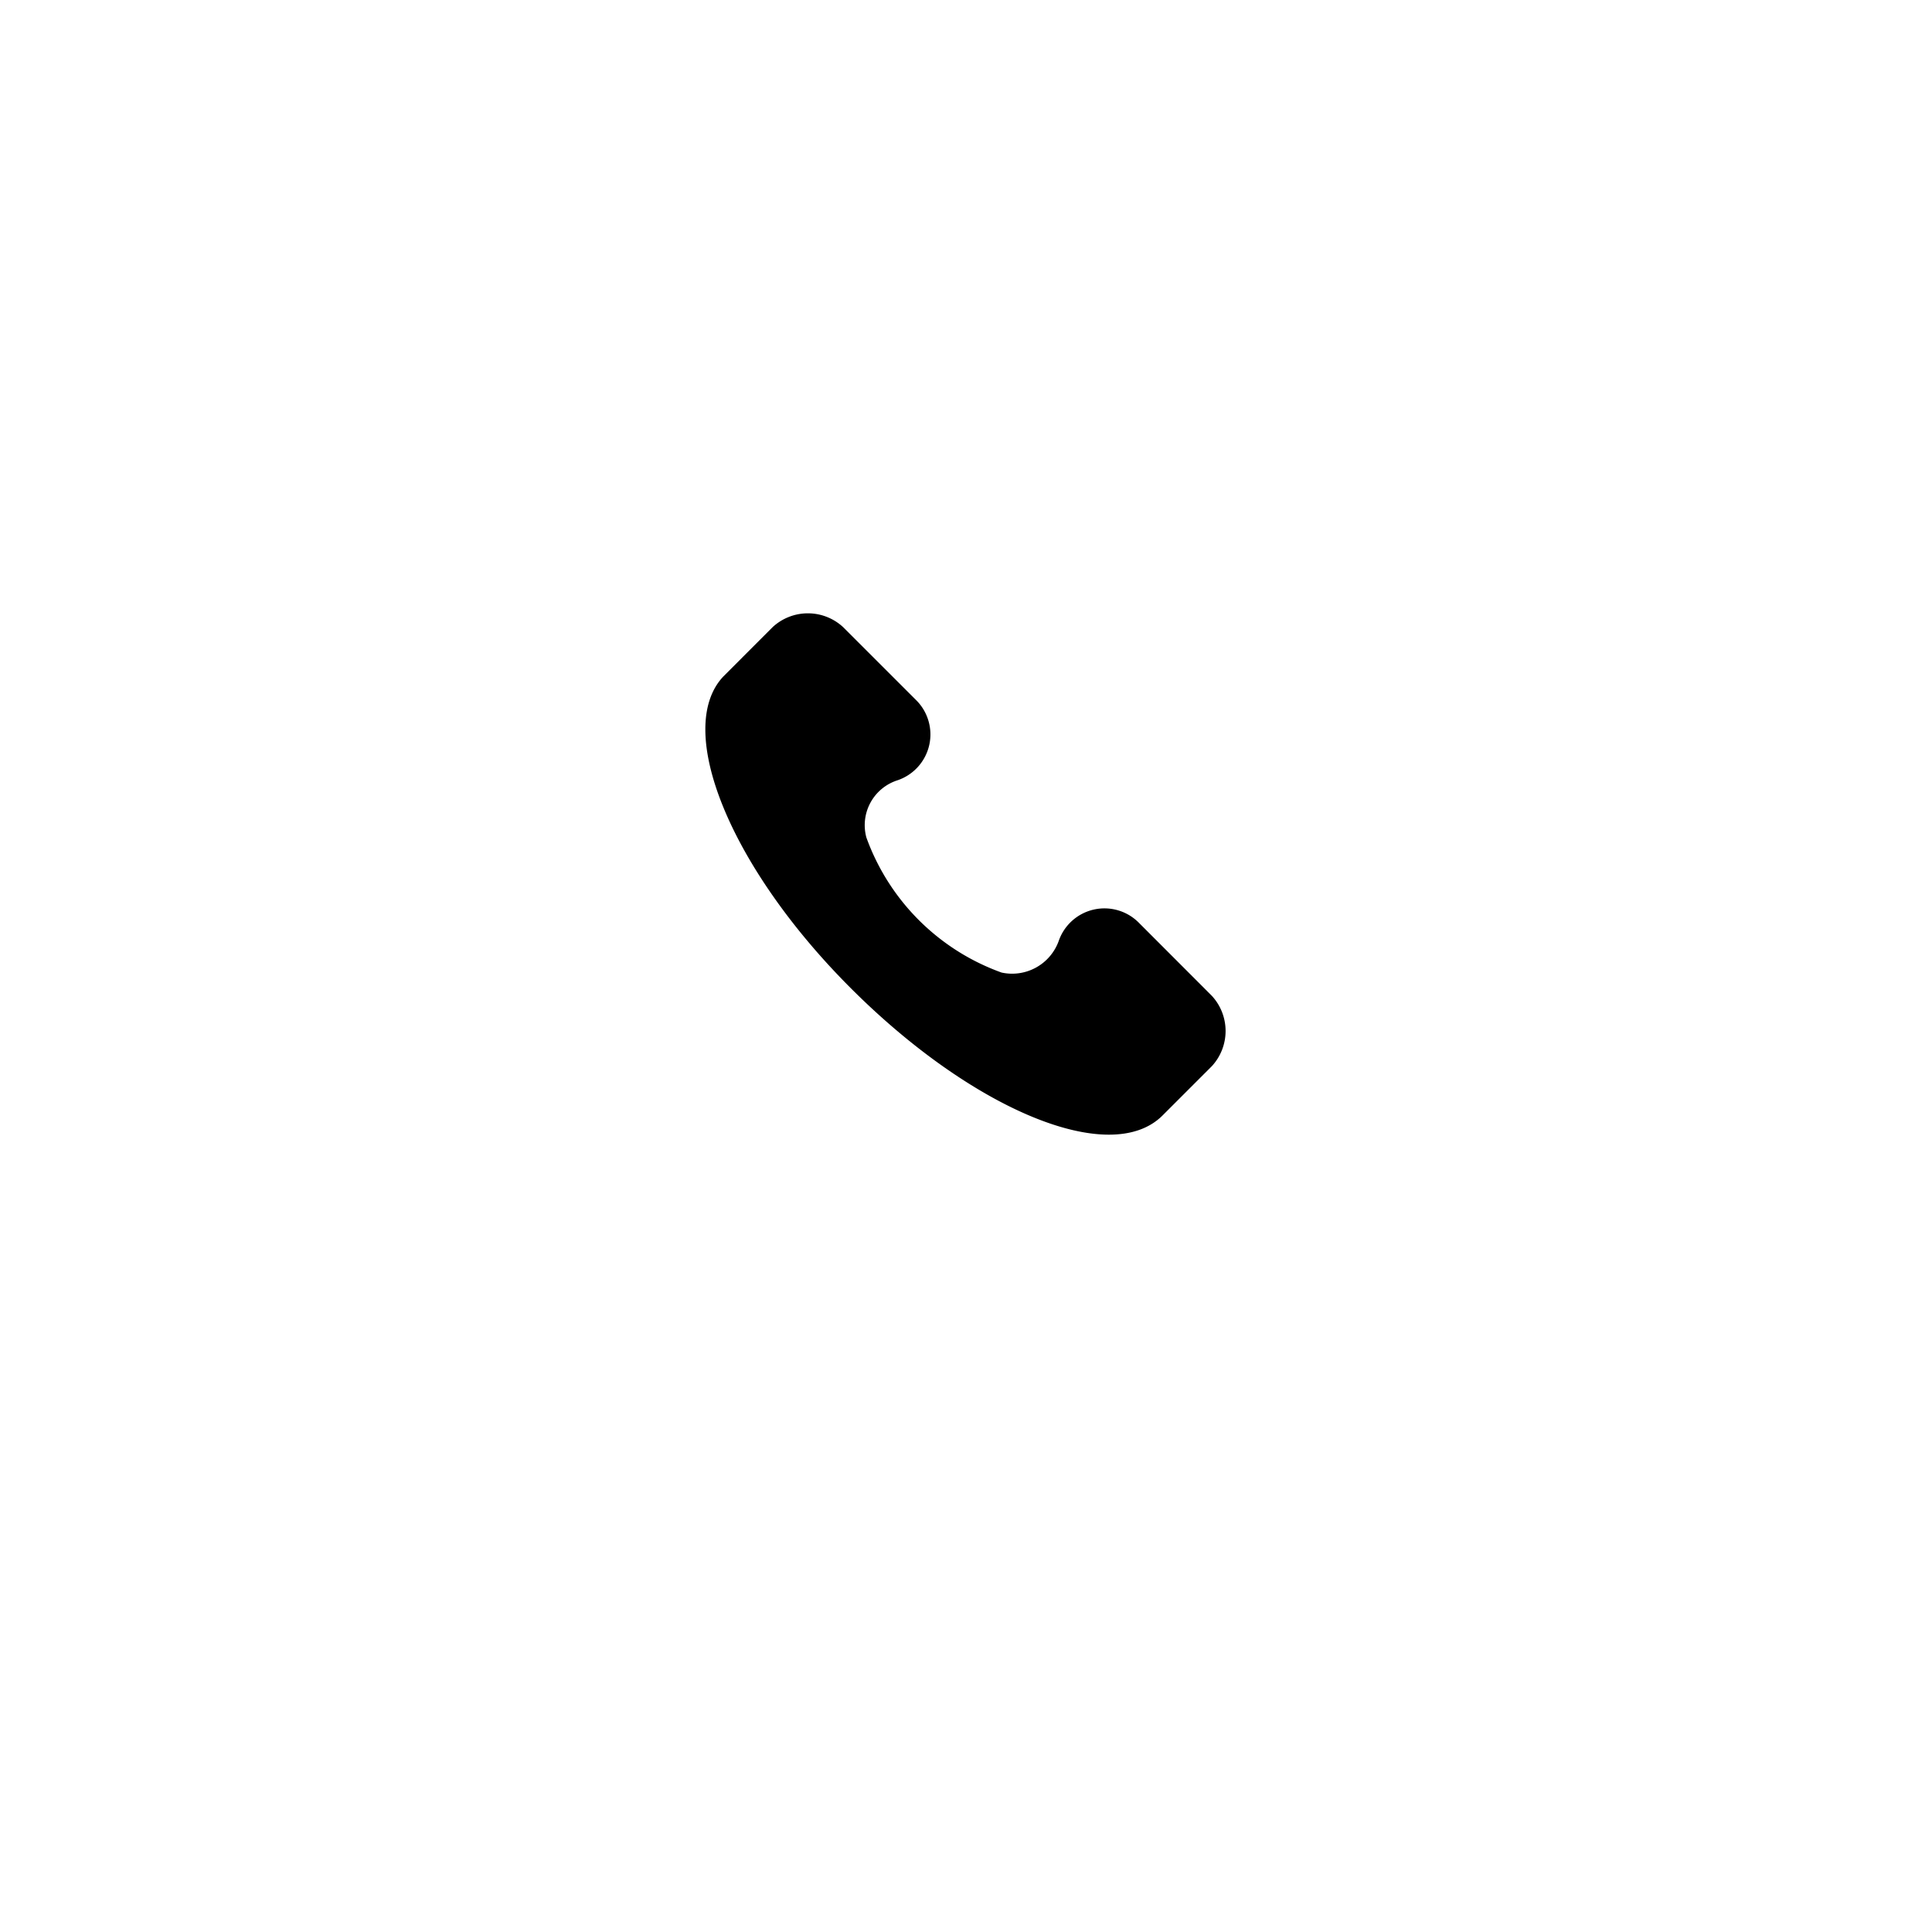 <svg xmlns="http://www.w3.org/2000/svg" xmlns:xlink="http://www.w3.org/1999/xlink" width="63" height="63" viewBox="0 0 63 63">
  <defs>
    <filter id="Ellipse_9569" x="0" y="0" width="63" height="63" filterUnits="userSpaceOnUse">
      <feOffset dy="3" input="SourceAlpha"/>
      <feGaussianBlur stdDeviation="3" result="blur"/>
      <feFlood flood-opacity="0.02"/>
      <feComposite operator="in" in2="blur"/>
      <feComposite in="SourceGraphic"/>
    </filter>
  </defs>
  <g id="Group_75952" data-name="Group 75952" transform="translate(-141 -613)">
    <g id="Group_76069" data-name="Group 76069">
      <g transform="matrix(1, 0, 0, 1, 141, 613)" filter="url(#Ellipse_9569)">
        <circle id="Ellipse_9569-2" data-name="Ellipse 9569" cx="22.5" cy="22.5" r="22.5" transform="translate(9 6)" fill="#fff"/>
      </g>
      <g id="Group_75951" data-name="Group 75951" transform="translate(164 633)">
        <path id="Path_299860" data-name="Path 299860" d="M17.059,12.476,14.686,10.1a1.578,1.578,0,0,0-2.627.593A1.615,1.615,0,0,1,10.2,11.714,7.316,7.316,0,0,1,5.79,7.308,1.536,1.536,0,0,1,6.806,5.444,1.578,1.578,0,0,0,7.4,2.817L5.027.445a1.692,1.692,0,0,0-2.288,0L1.13,2.055C-.48,3.749,1.3,8.24,5.281,12.222s8.473,5.846,10.167,4.152l1.61-1.61A1.692,1.692,0,0,0,17.059,12.476Z" transform="translate(-0.539 0)"/>
      </g>
    </g>
  </g>
</svg>
